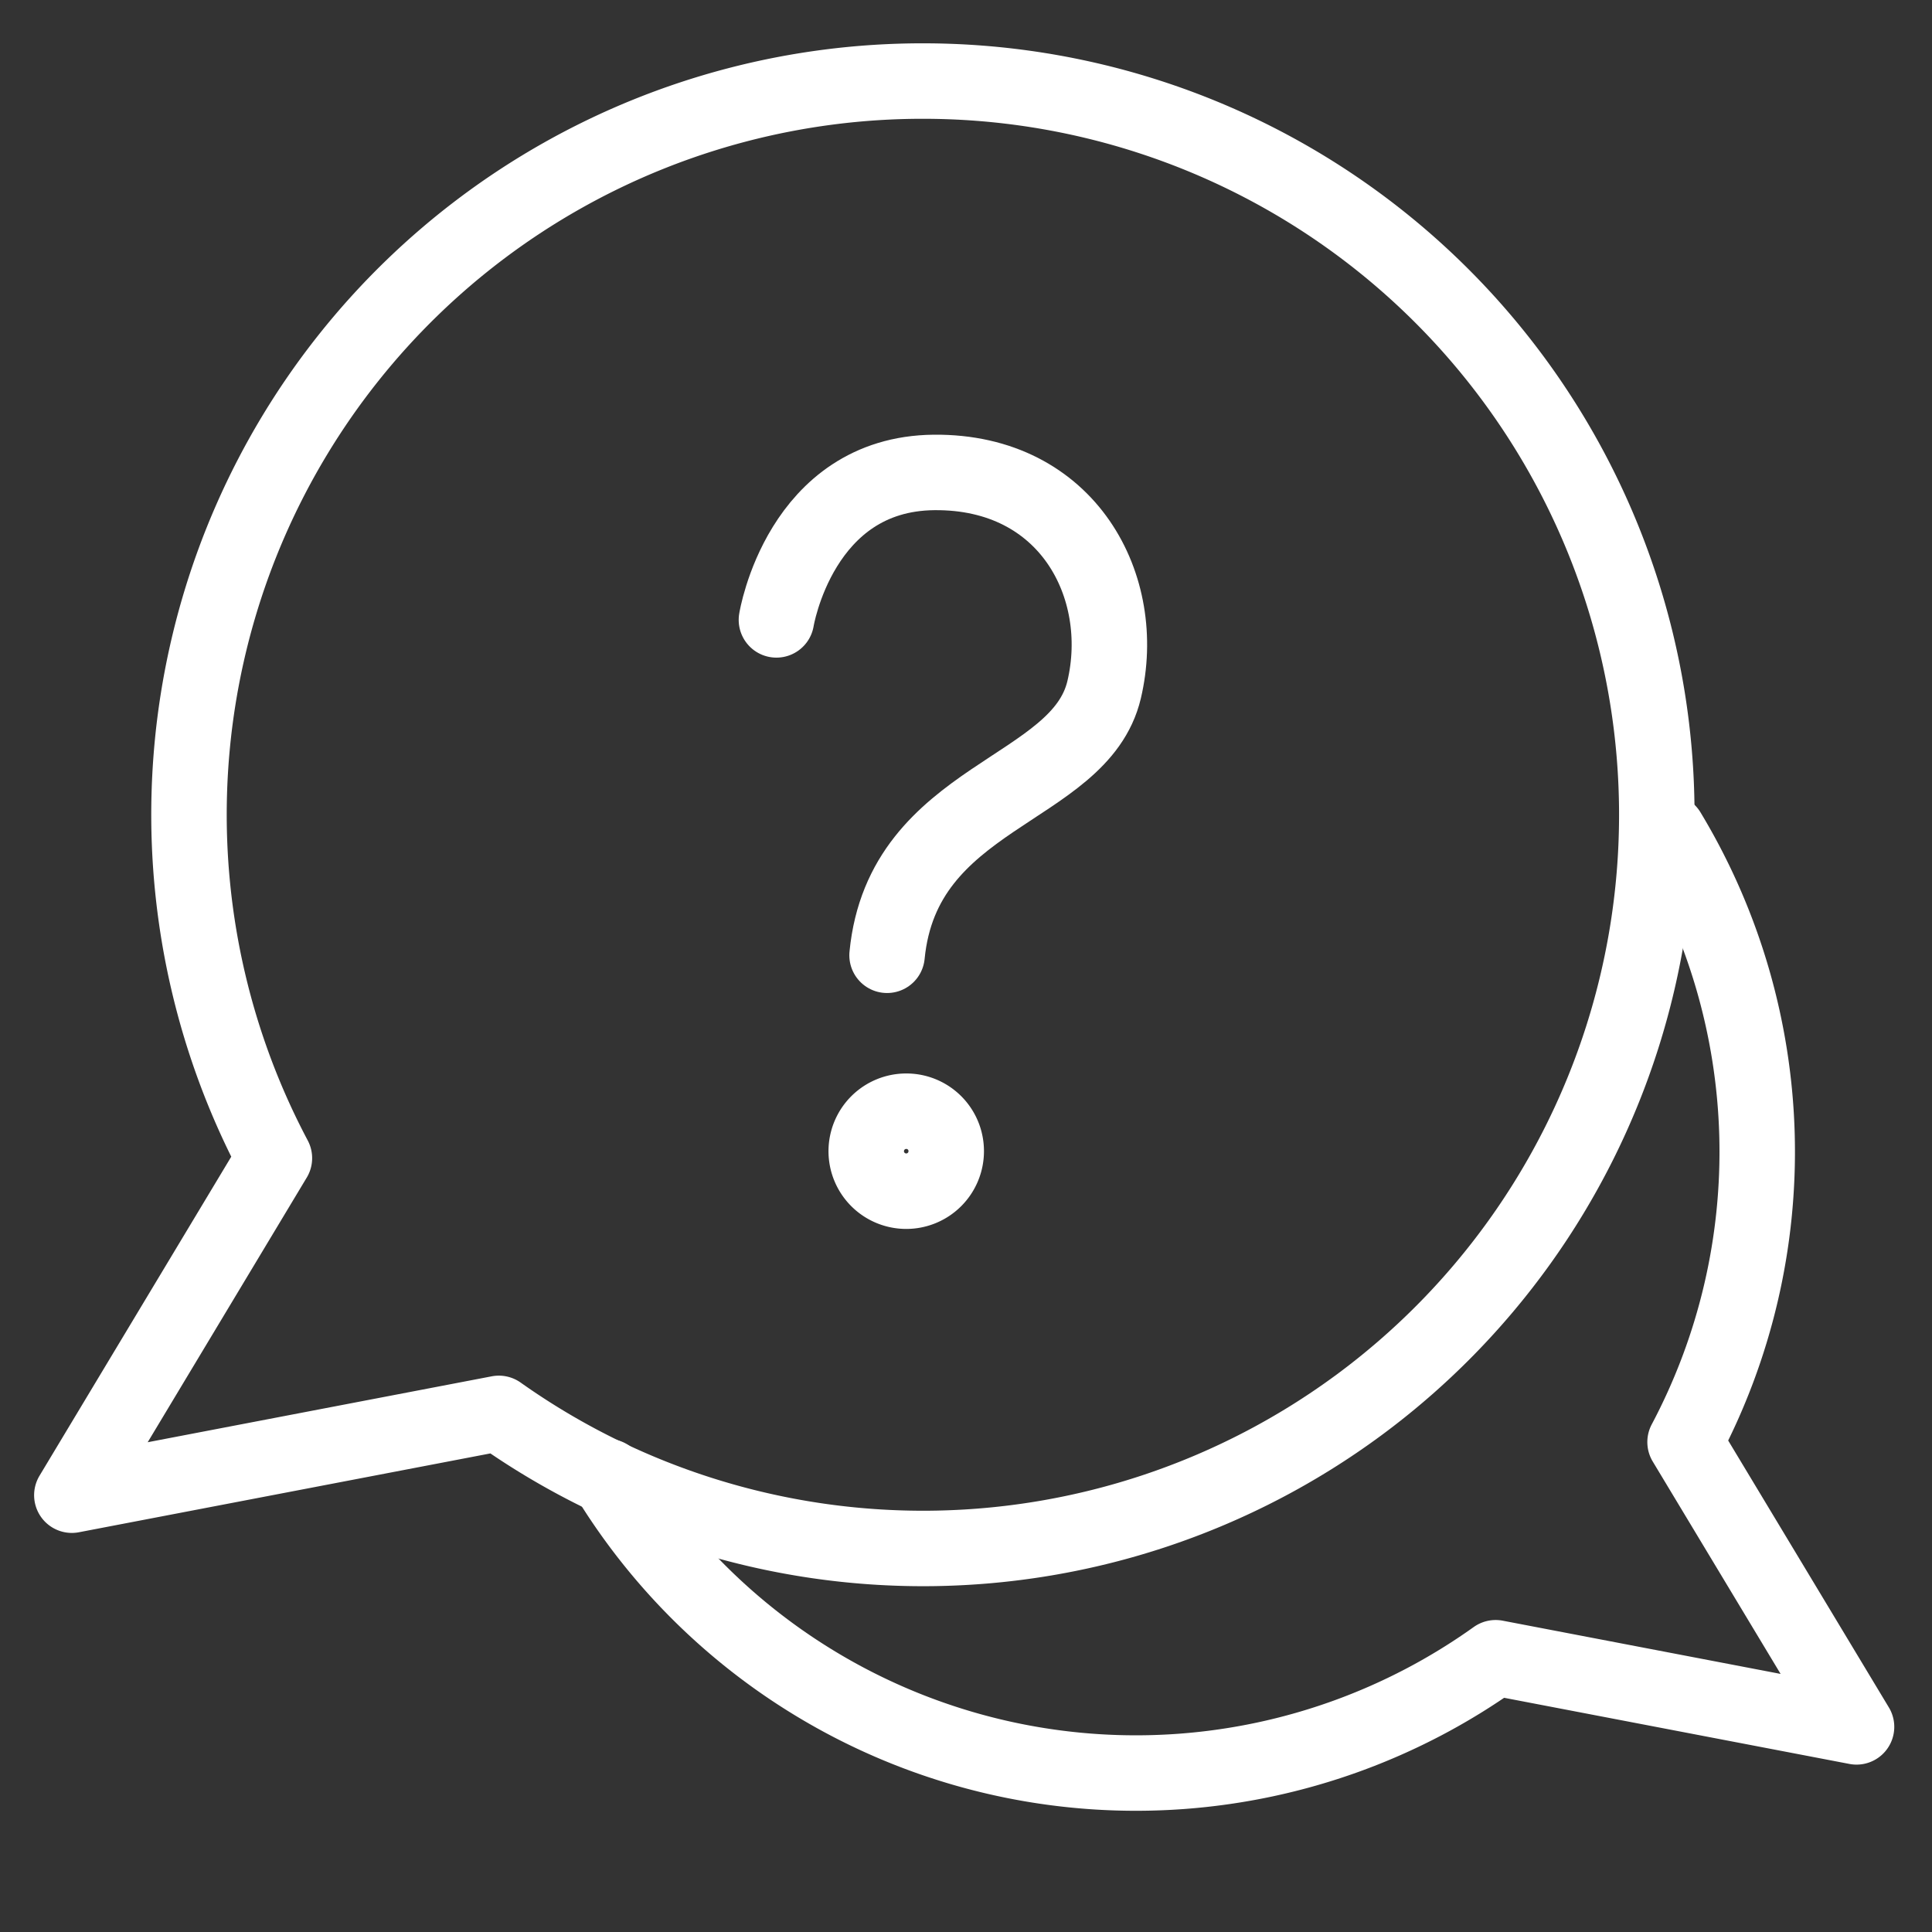 <svg id="레이어_1" data-name="레이어 1" xmlns="http://www.w3.org/2000/svg" viewBox="0 0 128 128">
    <rect x="0" y="0" width="128" height="128" fill="#333333" stroke="none"/>
    <defs>
        <style>.cls-1{fill:none;stroke:#fff;stroke-linecap:round;stroke-linejoin:round;stroke-width:5px;}</style>
    </defs>
    <title>자주묻는 질문</title>
    <path class="cls-1"
          d="M61.18,5.37a48.6,48.6,0,0,0-43,71.36L4.76,99.06l28.29-5.42,0,0A48.61,48.61,0,1,0,61.18,5.37Z"/>
    <path class="cls-1" d="M110.52,55.11a41.05,41.05,0,0,1,1.12,40.43L123,114.41l-23.91-4.58,0,0a41,41,0,0,1-58.83-12"/>
    <path class="cls-1" d="M62.69,76.27a2.65,2.65,0,1,1-2.64-2.65A2.64,2.64,0,0,1,62.69,76.27Z"/>
    <path class="cls-1" d="M51.44,41.07S53,31.38,61.89,31.3s12.87,7.6,11.26,14.4S59.81,52.62,58.77,63.29"/>
</svg>